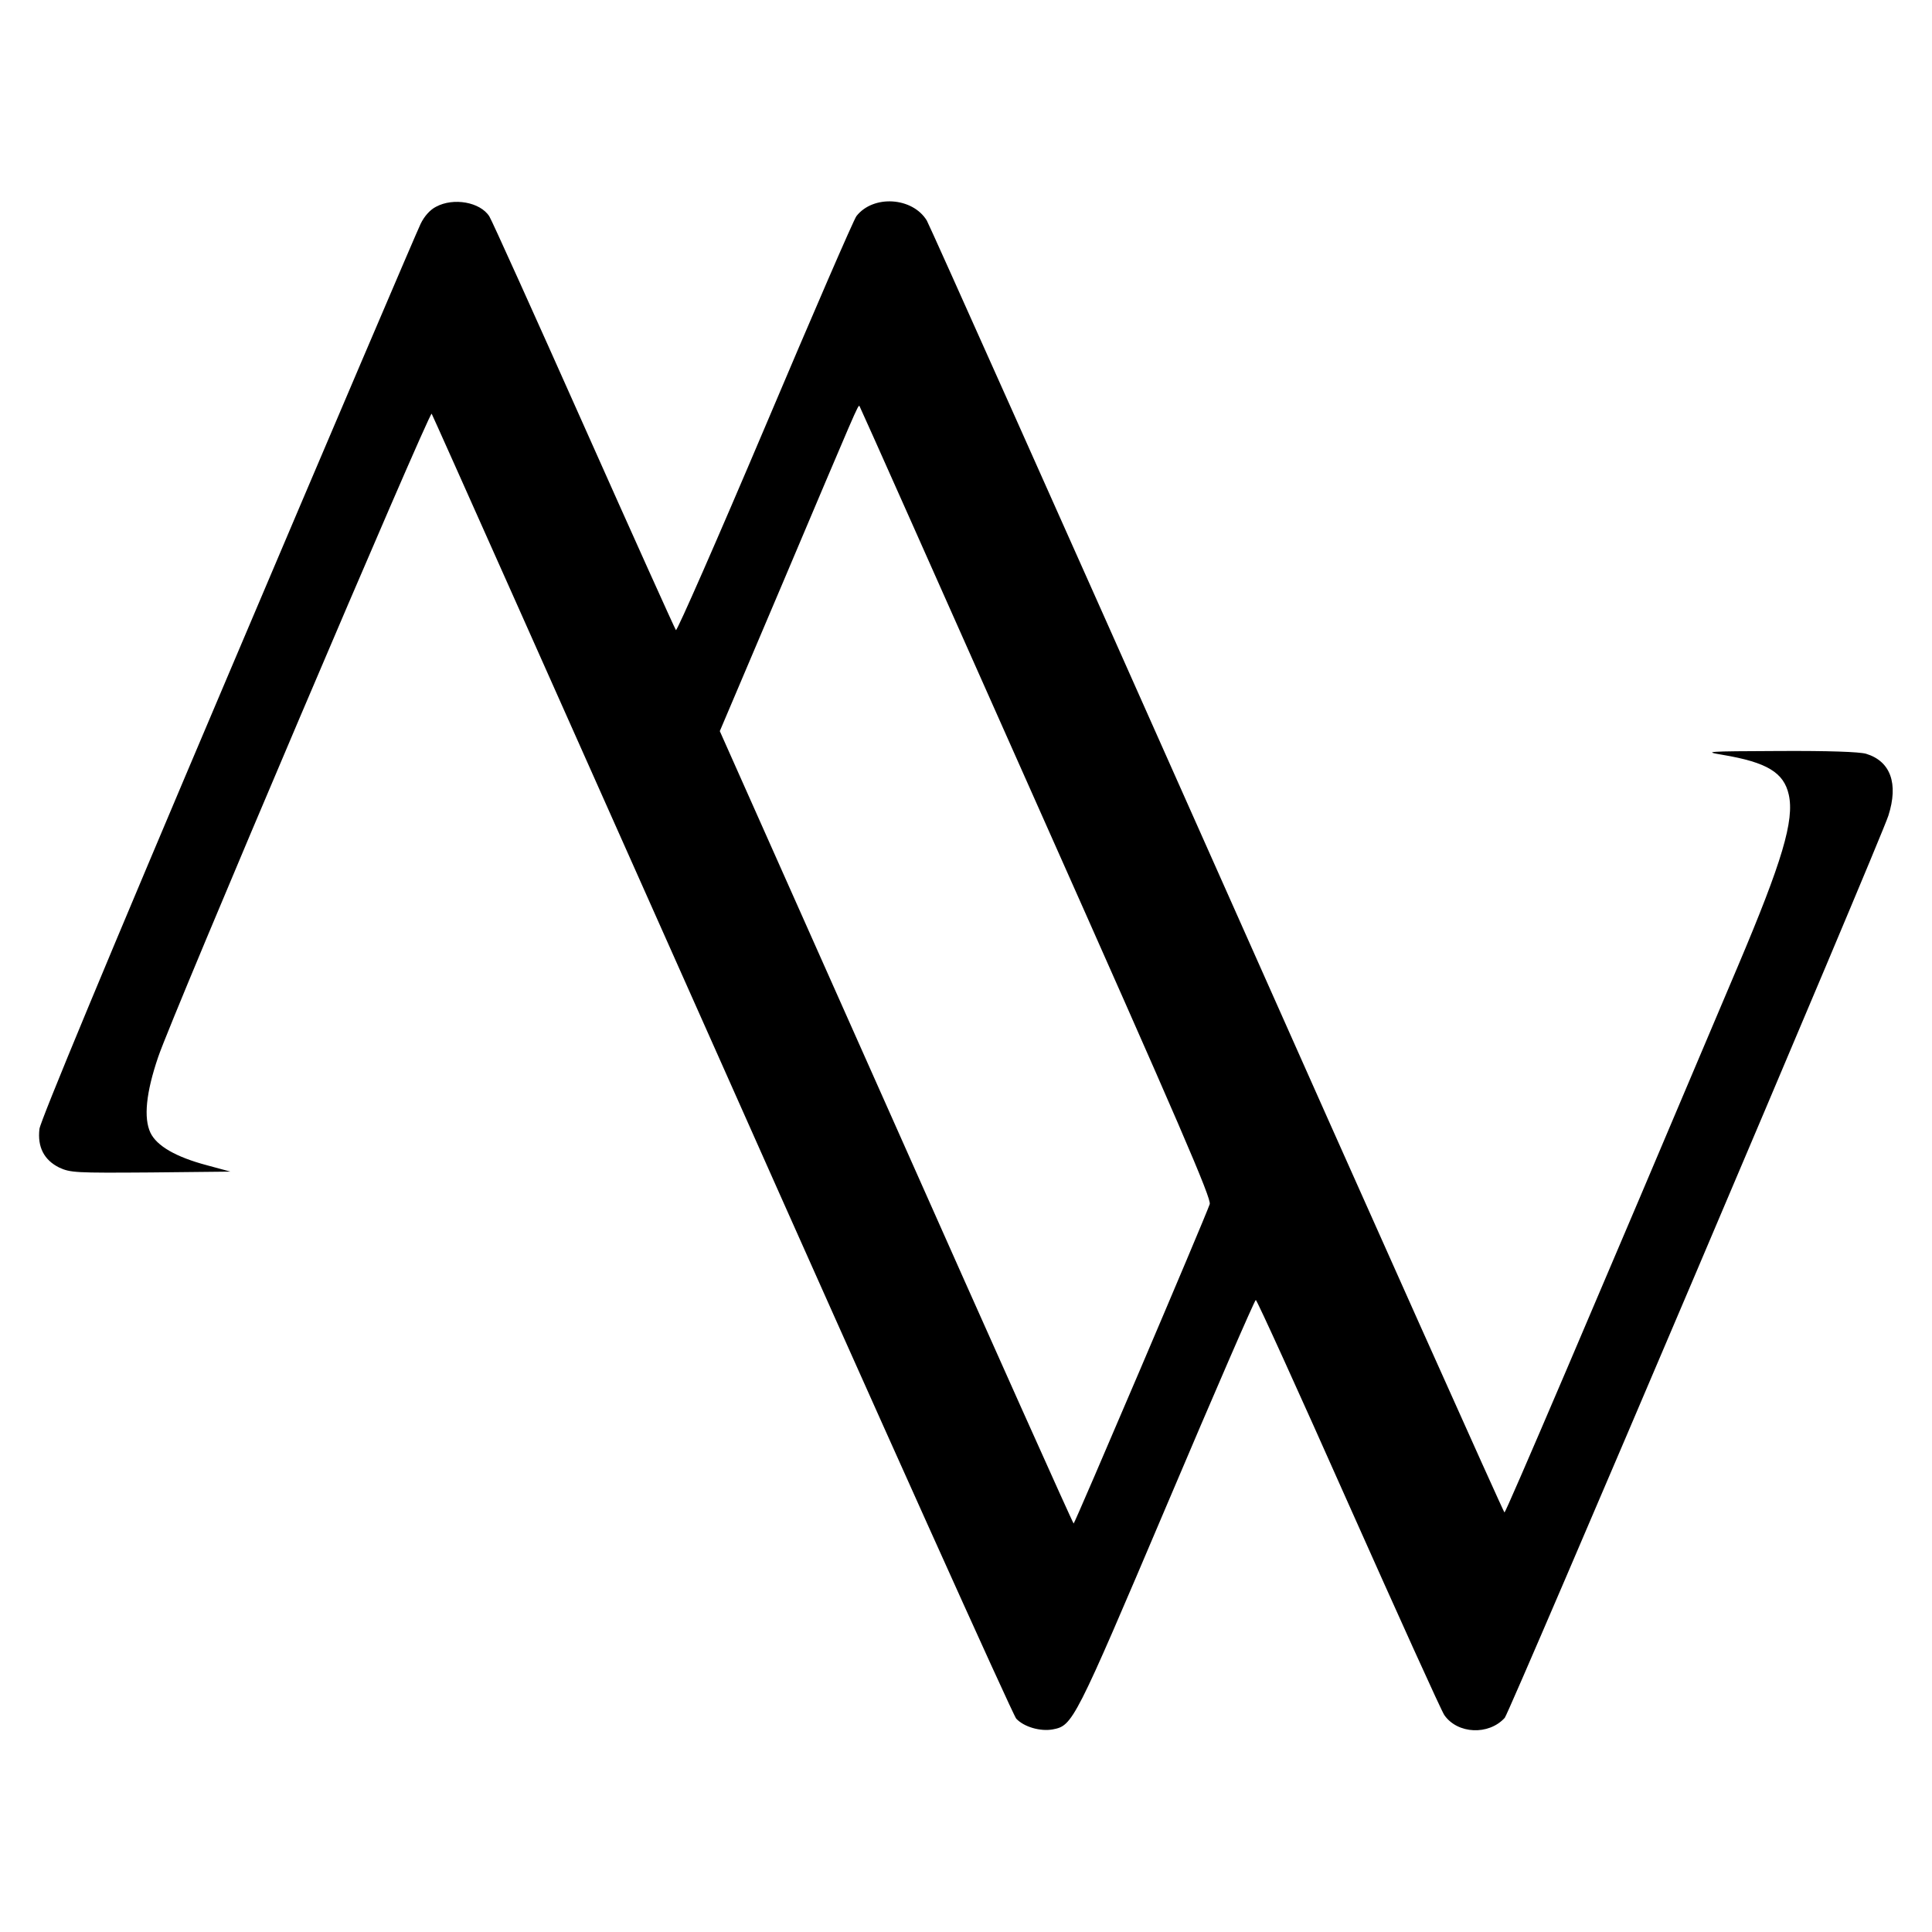 <?xml version="1.0" standalone="no"?>
<!DOCTYPE svg PUBLIC "-//W3C//DTD SVG 20010904//EN"
 "http://www.w3.org/TR/2001/REC-SVG-20010904/DTD/svg10.dtd">
<svg version="1.0" xmlns="http://www.w3.org/2000/svg"
 width="700pt" height="700pt" viewBox="0 0 700 700"
 preserveAspectRatio="xMidYMid meet">
<g transform="translate(0,700) scale(0.1,-0.1)"
fill="#000000" stroke="none">
<path d="M1580 6251 c-22 -11 -43 -35 -56 -62 -12 -24 -327 -762 -699 -1639
-439 -1034 -678 -1610 -682 -1640 -8 -66 17 -113 71 -140 41 -19 58 -20 332
-18 l289 3 -85 23 c-113 30 -182 70 -205 118 -25 53 -16 145 28 274 51 152
984 2344 991 2331 4 -6 477 -1067 1052 -2358 574 -1291 1054 -2357 1066 -2370
28 -30 87 -47 132 -39 73 14 78 23 414 814 173 408 318 742 322 742 4 0 155
-332 335 -737 181 -406 337 -751 348 -767 48 -69 161 -74 219 -10 18 21 1360
3175 1390 3269 37 116 8 197 -81 224 -25 7 -134 11 -317 10 -263 -1 -275 -2
-202 -14 160 -27 221 -64 239 -144 21 -93 -24 -243 -184 -621 -536 -1267 -841
-1980 -846 -1980 -3 0 -472 1047 -1041 2327 -569 1279 -1043 2339 -1052 2354
-52 85 -194 94 -255 16 -10 -13 -159 -357 -332 -766 -173 -408 -318 -738 -322
-734 -4 5 -154 338 -334 742 -180 404 -334 745 -342 757 -33 52 -130 69 -193
35z m2174 -2158 c525 -1179 636 -1437 629 -1456 -21 -60 -489 -1157 -493
-1157 -3 1 -292 646 -643 1436 l-639 1435 228 537 c268 633 273 646 278 641 2
-2 290 -649 640 -1436z"/>
</g>
</svg>
